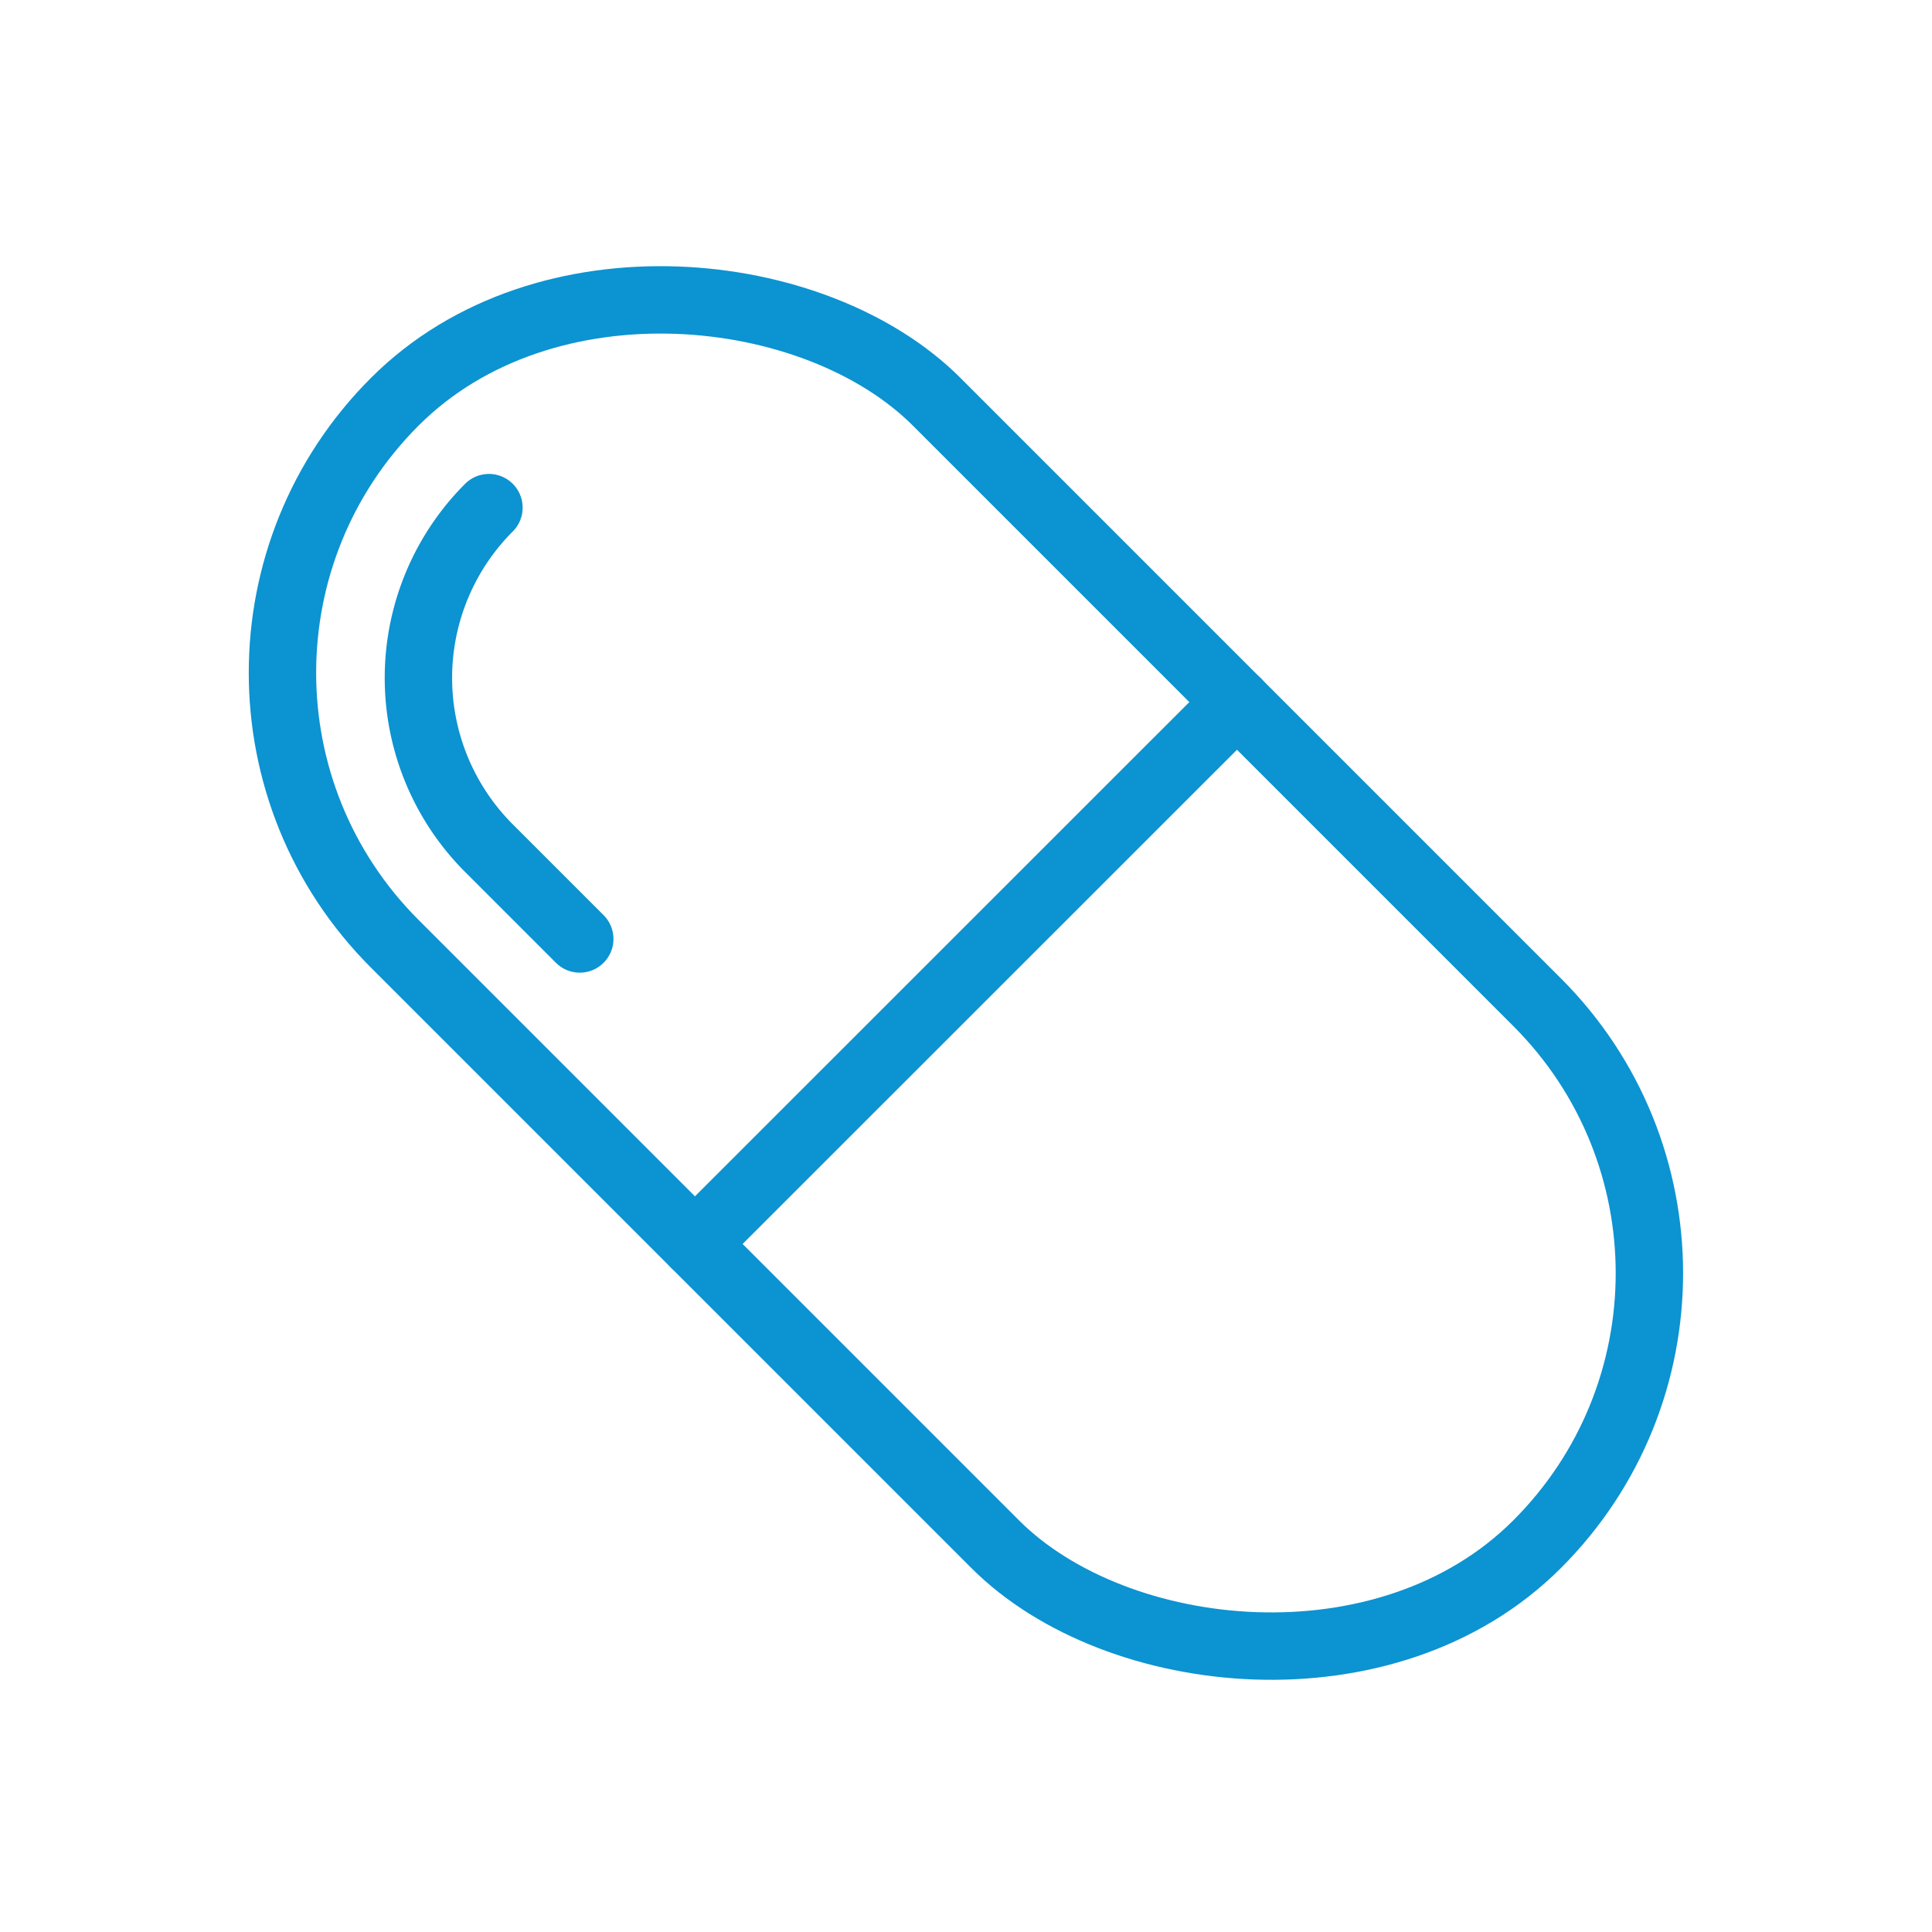 <?xml version="1.0" encoding="UTF-8"?> <svg xmlns="http://www.w3.org/2000/svg" viewBox="0 0 114.67 114.67"><defs><style>.cls-1,.cls-2{fill:none;}.cls-1{stroke:#0c93d1;stroke-linecap:round;stroke-linejoin:round;stroke-width:4px;}</style></defs><g id="Layer_1" data-name="Layer 1"><rect class="cls-1" x="34.92" y="10.13" width="45.49" height="95.89" rx="22.74" transform="translate(-24.51 57.46) rotate(-45)"></rect><line class="cls-1" x1="41.25" y1="73.83" x2="73.42" y2="41.67"></line><path class="cls-1" d="M29.35,30.46h0a14.29,14.29,0,0,0,0,20.21l5.39,5.39" transform="translate(-0.33 -0.33)"></path></g><g id="Layer_2" data-name="Layer 2"><rect class="cls-2" width="114.67" height="114.67"></rect></g></svg> 